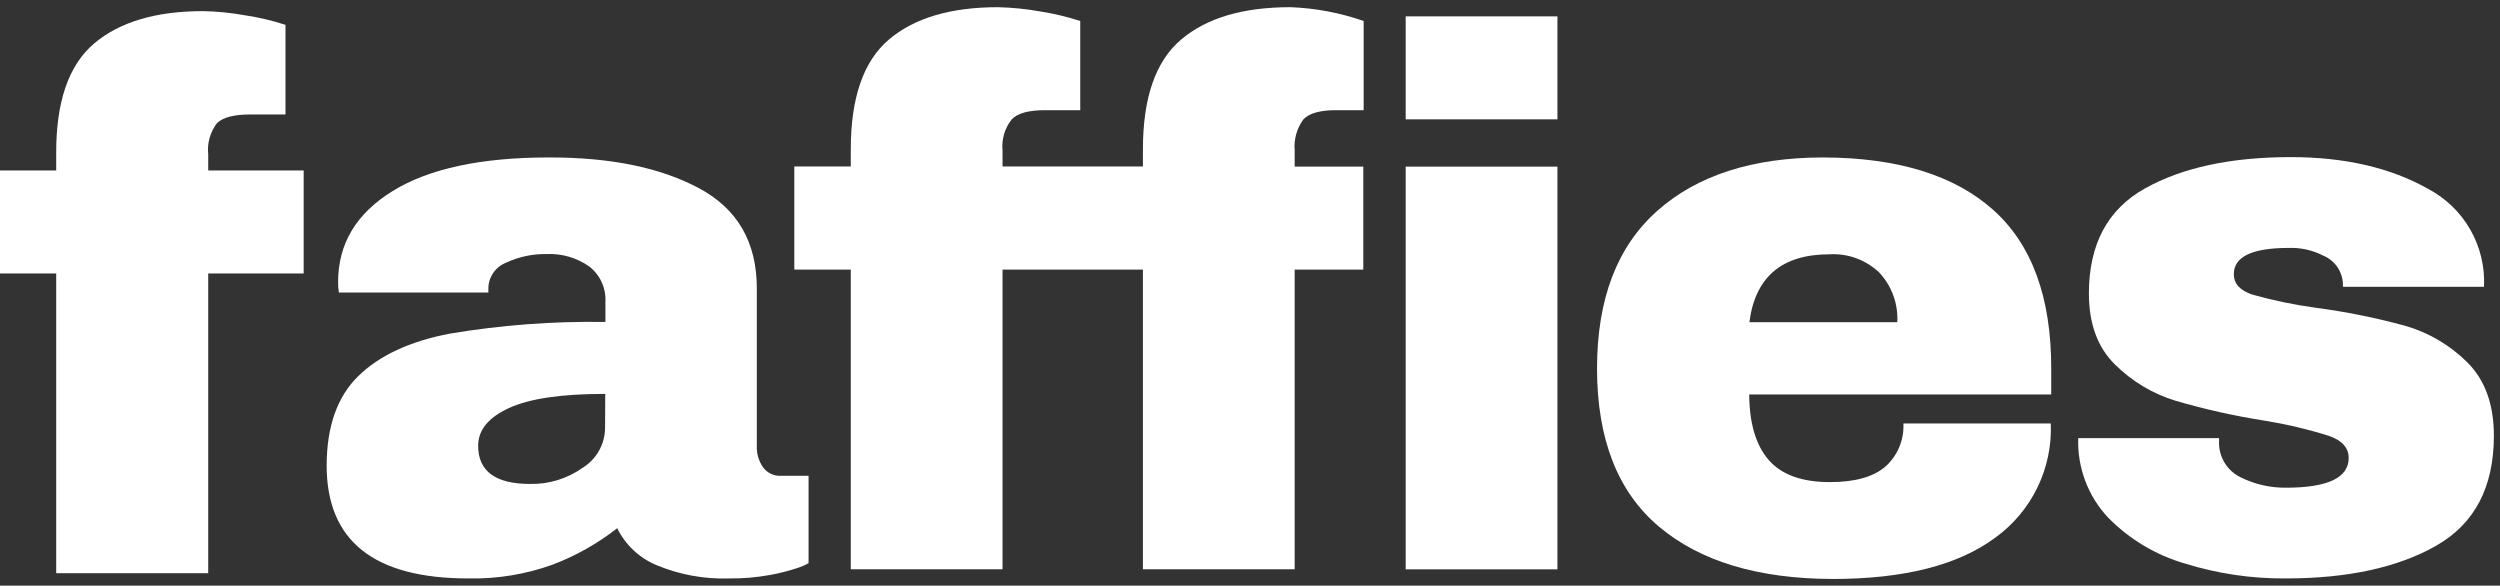 <svg xmlns="http://www.w3.org/2000/svg" fill="none" viewBox="0 0 286 67" height="67" width="286">
<rect x="0" y="0" width="286" height="67" fill="#333333" stroke="none"/>
<path fill="white" d="M87.28 53.443C86.785 52.724 86.54 51.864 86.58 50.993V32.993C86.58 27.706 84.37 23.883 79.95 21.523C75.53 19.163 69.8 17.993 62.76 18.013C55.02 18.013 49.073 19.293 44.92 21.853C40.766 24.413 38.686 27.873 38.68 32.233C38.67 32.645 38.7 33.057 38.77 33.463H55.87V33.123C55.849 32.469 56.03 31.825 56.388 31.278C56.746 30.731 57.263 30.306 57.87 30.063C59.329 29.377 60.927 29.035 62.54 29.063C64.263 28.988 65.963 29.48 67.38 30.463C68.005 30.94 68.503 31.563 68.831 32.278C69.159 32.993 69.306 33.778 69.26 34.563V36.833C63.288 36.735 57.32 37.184 51.43 38.173C46.89 39.046 43.413 40.66 41 43.013C38.586 45.366 37.376 48.783 37.37 53.263C37.37 61.876 42.78 66.18 53.6 66.173C56.869 66.24 60.122 65.708 63.2 64.603C65.868 63.595 68.367 62.186 70.61 60.423C71.544 62.334 73.144 63.838 75.11 64.653C77.742 65.752 80.579 66.27 83.43 66.173C84.978 66.19 86.525 66.059 88.05 65.783C89.1 65.597 90.136 65.336 91.15 65.003C91.617 64.858 92.07 64.667 92.5 64.433V54.433H89.36C88.958 54.455 88.557 54.376 88.194 54.203C87.83 54.03 87.516 53.769 87.28 53.443ZM69.22 48.993C69.206 49.904 68.962 50.797 68.511 51.589C68.06 52.381 67.416 53.046 66.64 53.523C64.889 54.764 62.785 55.409 60.64 55.363C56.68 55.363 54.7 53.906 54.7 50.993C54.7 49.193 55.88 47.753 58.24 46.673C60.6 45.593 64.266 45.056 69.24 45.063L69.22 48.993Z"></path>
<path fill="white" d="M23.82 17.673C23.681 16.395 24.039 15.113 24.82 14.093C25.52 13.403 26.82 13.093 28.66 13.093H32.66V2.843C31.153 2.351 29.608 1.986 28.04 1.753C26.455 1.465 24.85 1.305 23.24 1.273C17.833 1.273 13.673 2.51 10.76 4.983C7.847 7.456 6.403 11.656 6.43 17.583V19.503H0V31.283H6.43V65.573H23.82V31.283H34.74V19.503H23.82V17.673Z"></path>
<path fill="white" d="M147.59 0.823C142.183 0.823 138.023 2.06 135.11 4.533C132.196 7.007 130.743 11.203 130.75 17.123V19.043H114.69V17.233C114.565 15.949 114.941 14.666 115.74 13.653C116.406 12.953 117.686 12.603 119.58 12.603H123.58V2.403C122.072 1.912 120.527 1.544 118.96 1.303C117.374 1.02 115.77 0.86 114.16 0.823C108.746 0.823 104.586 2.06 101.68 4.533C98.773 7.007 97.323 11.203 97.33 17.123V19.043H90.87V30.843H97.33V65.123H114.69V30.843H130.75V65.123H148.11V30.843H155.96V19.063H148.11V17.233C147.997 15.958 148.353 14.685 149.11 13.653C149.776 12.953 151.026 12.603 152.86 12.603H156V2.403C153.305 1.46 150.483 0.927 147.63 0.823H147.59Z"></path>
<path fill="white" d="M178.17 1.873H160.81V13.653H178.17V1.873Z"></path>
<path fill="white" d="M178.17 19.063H160.81V65.133H178.17V19.063Z"></path>
<path fill="white" d="M208.59 18.013C200.51 18.013 194.176 20.049 189.59 24.123C185.003 28.196 182.706 34.196 182.7 42.123C182.7 50.216 185.056 56.253 189.77 60.233C194.483 64.213 201.113 66.213 209.66 66.233C217.8 66.233 223.993 64.663 228.24 61.523C230.301 60.04 231.962 58.069 233.074 55.786C234.186 53.503 234.713 50.98 234.61 48.443H217.75C217.795 49.353 217.639 50.262 217.293 51.106C216.948 51.949 216.421 52.706 215.75 53.323C214.38 54.543 212.25 55.153 209.34 55.153C206.14 55.153 203.806 54.309 202.34 52.623C200.873 50.936 200.13 48.436 200.11 45.123H234.66V42.123C234.66 33.983 232.436 27.936 227.99 23.983C223.543 20.029 217.076 18.039 208.59 18.013ZM200.13 36.863C200.796 31.683 203.85 29.093 209.29 29.093C210.335 29.031 211.381 29.185 212.364 29.546C213.347 29.908 214.244 30.468 215 31.193C215.704 31.952 216.249 32.845 216.601 33.819C216.953 34.793 217.106 35.828 217.05 36.863H200.13Z"></path>
<path fill="white" d="M282.25 41.443C280.257 39.462 277.793 38.02 275.09 37.253C271.739 36.343 268.332 35.658 264.89 35.203C262.472 34.873 260.08 34.378 257.73 33.723C256.28 33.253 255.55 32.473 255.55 31.363C255.55 29.363 257.643 28.363 261.83 28.363C263.192 28.314 264.545 28.613 265.76 29.233C266.463 29.521 267.059 30.02 267.466 30.661C267.873 31.302 268.07 32.055 268.03 32.813H284.17C284.282 30.525 283.737 28.253 282.6 26.265C281.462 24.277 279.779 22.655 277.75 21.593C273.483 19.186 268.263 17.98 262.09 17.973C255.23 17.973 249.663 19.166 245.39 21.553C241.116 23.94 238.976 27.94 238.97 33.553C238.97 37.047 239.97 39.767 241.97 41.713C243.91 43.64 246.293 45.062 248.91 45.853C252.244 46.827 255.638 47.585 259.07 48.123C261.562 48.524 264.022 49.105 266.43 49.863C267.94 50.383 268.69 51.233 268.69 52.393C268.69 54.666 266.276 55.8 261.45 55.793C259.681 55.802 257.935 55.398 256.35 54.613C255.574 54.244 254.923 53.655 254.481 52.919C254.038 52.182 253.822 51.332 253.86 50.473V50.123H237.75C237.692 51.784 237.963 53.44 238.546 54.997C239.13 56.553 240.015 57.979 241.15 59.193C243.586 61.684 246.624 63.503 249.97 64.473C253.696 65.628 257.578 66.202 261.48 66.173C268.58 66.173 274.323 64.923 278.71 62.423C283.096 59.923 285.293 55.736 285.3 49.863C285.3 46.253 284.28 43.453 282.25 41.443Z"></path>
</svg>
